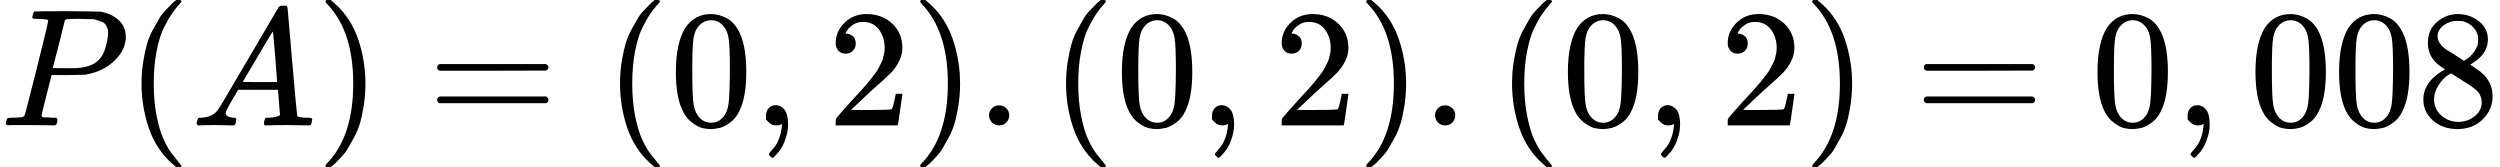 <svg style="vertical-align: -0.566ex;" xmlns="http://www.w3.org/2000/svg" width="33.819ex" height="2.262ex" role="img" focusable="false" viewBox="0 -750 14948.1 1000" xmlns:xlink="http://www.w3.org/1999/xlink"><defs><path id="MJX-1-TEX-I-1D443" d="M287 628Q287 635 230 637Q206 637 199 638T192 648Q192 649 194 659Q200 679 203 681T397 683Q587 682 600 680Q664 669 707 631T751 530Q751 453 685 389Q616 321 507 303Q500 302 402 301H307L277 182Q247 66 247 59Q247 55 248 54T255 50T272 48T305 46H336Q342 37 342 35Q342 19 335 5Q330 0 319 0Q316 0 282 1T182 2Q120 2 87 2T51 1Q33 1 33 11Q33 13 36 25Q40 41 44 43T67 46Q94 46 127 49Q141 52 146 61Q149 65 218 339T287 628ZM645 554Q645 567 643 575T634 597T609 619T560 635Q553 636 480 637Q463 637 445 637T416 636T404 636Q391 635 386 627Q384 621 367 550T332 412T314 344Q314 342 395 342H407H430Q542 342 590 392Q617 419 631 471T645 554Z"></path><path id="MJX-1-TEX-N-28" d="M94 250Q94 319 104 381T127 488T164 576T202 643T244 695T277 729T302 750H315H319Q333 750 333 741Q333 738 316 720T275 667T226 581T184 443T167 250T184 58T225 -81T274 -167T316 -220T333 -241Q333 -250 318 -250H315H302L274 -226Q180 -141 137 -14T94 250Z"></path><path id="MJX-1-TEX-I-1D434" d="M208 74Q208 50 254 46Q272 46 272 35Q272 34 270 22Q267 8 264 4T251 0Q249 0 239 0T205 1T141 2Q70 2 50 0H42Q35 7 35 11Q37 38 48 46H62Q132 49 164 96Q170 102 345 401T523 704Q530 716 547 716H555H572Q578 707 578 706L606 383Q634 60 636 57Q641 46 701 46Q726 46 726 36Q726 34 723 22Q720 7 718 4T704 0Q701 0 690 0T651 1T578 2Q484 2 455 0H443Q437 6 437 9T439 27Q443 40 445 43L449 46H469Q523 49 533 63L521 213H283L249 155Q208 86 208 74ZM516 260Q516 271 504 416T490 562L463 519Q447 492 400 412L310 260L413 259Q516 259 516 260Z"></path><path id="MJX-1-TEX-N-29" d="M60 749L64 750Q69 750 74 750H86L114 726Q208 641 251 514T294 250Q294 182 284 119T261 12T224 -76T186 -143T145 -194T113 -227T90 -246Q87 -249 86 -250H74Q66 -250 63 -250T58 -247T55 -238Q56 -237 66 -225Q221 -64 221 250T66 725Q56 737 55 738Q55 746 60 749Z"></path><path id="MJX-1-TEX-N-3D" d="M56 347Q56 360 70 367H707Q722 359 722 347Q722 336 708 328L390 327H72Q56 332 56 347ZM56 153Q56 168 72 173H708Q722 163 722 153Q722 140 707 133H70Q56 140 56 153Z"></path><path id="MJX-1-TEX-N-30" d="M96 585Q152 666 249 666Q297 666 345 640T423 548Q460 465 460 320Q460 165 417 83Q397 41 362 16T301 -15T250 -22Q224 -22 198 -16T137 16T82 83Q39 165 39 320Q39 494 96 585ZM321 597Q291 629 250 629Q208 629 178 597Q153 571 145 525T137 333Q137 175 145 125T181 46Q209 16 250 16Q290 16 318 46Q347 76 354 130T362 333Q362 478 354 524T321 597Z"></path><path id="MJX-1-TEX-N-2C" d="M78 35T78 60T94 103T137 121Q165 121 187 96T210 8Q210 -27 201 -60T180 -117T154 -158T130 -185T117 -194Q113 -194 104 -185T95 -172Q95 -168 106 -156T131 -126T157 -76T173 -3V9L172 8Q170 7 167 6T161 3T152 1T140 0Q113 0 96 17Z"></path><path id="MJX-1-TEX-N-32" d="M109 429Q82 429 66 447T50 491Q50 562 103 614T235 666Q326 666 387 610T449 465Q449 422 429 383T381 315T301 241Q265 210 201 149L142 93L218 92Q375 92 385 97Q392 99 409 186V189H449V186Q448 183 436 95T421 3V0H50V19V31Q50 38 56 46T86 81Q115 113 136 137Q145 147 170 174T204 211T233 244T261 278T284 308T305 340T320 369T333 401T340 431T343 464Q343 527 309 573T212 619Q179 619 154 602T119 569T109 550Q109 549 114 549Q132 549 151 535T170 489Q170 464 154 447T109 429Z"></path><path id="MJX-1-TEX-N-2E" d="M78 60Q78 84 95 102T138 120Q162 120 180 104T199 61Q199 36 182 18T139 0T96 17T78 60Z"></path><path id="MJX-1-TEX-N-38" d="M70 417T70 494T124 618T248 666Q319 666 374 624T429 515Q429 485 418 459T392 417T361 389T335 371T324 363L338 354Q352 344 366 334T382 323Q457 264 457 174Q457 95 399 37T249 -22Q159 -22 101 29T43 155Q43 263 172 335L154 348Q133 361 127 368Q70 417 70 494ZM286 386L292 390Q298 394 301 396T311 403T323 413T334 425T345 438T355 454T364 471T369 491T371 513Q371 556 342 586T275 624Q268 625 242 625Q201 625 165 599T128 534Q128 511 141 492T167 463T217 431Q224 426 228 424L286 386ZM250 21Q308 21 350 55T392 137Q392 154 387 169T375 194T353 216T330 234T301 253T274 270Q260 279 244 289T218 306L210 311Q204 311 181 294T133 239T107 157Q107 98 150 60T250 21Z"></path></defs><g stroke="currentColor" fill="currentColor" stroke-width="0" transform="scale(1,-1)"><g data-mml-node="math"><g data-mml-node="mi"><use data-c="1D443" xlink:href="#MJX-1-TEX-I-1D443"></use></g><g data-mml-node="mo" transform="translate(751,0)"><use data-c="28" xlink:href="#MJX-1-TEX-N-28"></use></g><g data-mml-node="mi" transform="translate(1140,0)"><use data-c="1D434" xlink:href="#MJX-1-TEX-I-1D434"></use></g><g data-mml-node="mo" transform="translate(1890,0)"><use data-c="29" xlink:href="#MJX-1-TEX-N-29"></use></g><g data-mml-node="mo" transform="translate(2556.8,0)"><use data-c="3D" xlink:href="#MJX-1-TEX-N-3D"></use></g><g data-mml-node="mo" transform="translate(3612.6,0)"><use data-c="28" xlink:href="#MJX-1-TEX-N-28"></use></g><g data-mml-node="mn" transform="translate(4001.6,0)"><use data-c="30" xlink:href="#MJX-1-TEX-N-30"></use></g><g data-mml-node="mo" transform="translate(4501.6,0)"><use data-c="2C" xlink:href="#MJX-1-TEX-N-2C"></use></g><g data-mml-node="mn" transform="translate(4946.2,0)"><use data-c="32" xlink:href="#MJX-1-TEX-N-32"></use></g><g data-mml-node="mo" transform="translate(5446.2,0)"><use data-c="29" xlink:href="#MJX-1-TEX-N-29"></use></g><g data-mml-node="mo" transform="translate(5835.2,0)"><use data-c="2E" xlink:href="#MJX-1-TEX-N-2E"></use></g><g data-mml-node="mo" transform="translate(6279.9,0)"><use data-c="28" xlink:href="#MJX-1-TEX-N-28"></use></g><g data-mml-node="mn" transform="translate(6668.9,0)"><use data-c="30" xlink:href="#MJX-1-TEX-N-30"></use></g><g data-mml-node="mo" transform="translate(7168.9,0)"><use data-c="2C" xlink:href="#MJX-1-TEX-N-2C"></use></g><g data-mml-node="mn" transform="translate(7613.6,0)"><use data-c="32" xlink:href="#MJX-1-TEX-N-32"></use></g><g data-mml-node="mo" transform="translate(8113.6,0)"><use data-c="29" xlink:href="#MJX-1-TEX-N-29"></use></g><g data-mml-node="mo" transform="translate(8502.6,0)"><use data-c="2E" xlink:href="#MJX-1-TEX-N-2E"></use></g><g data-mml-node="mo" transform="translate(8947.2,0)"><use data-c="28" xlink:href="#MJX-1-TEX-N-28"></use></g><g data-mml-node="mn" transform="translate(9336.2,0)"><use data-c="30" xlink:href="#MJX-1-TEX-N-30"></use></g><g data-mml-node="mo" transform="translate(9836.2,0)"><use data-c="2C" xlink:href="#MJX-1-TEX-N-2C"></use></g><g data-mml-node="mn" transform="translate(10280.9,0)"><use data-c="32" xlink:href="#MJX-1-TEX-N-32"></use></g><g data-mml-node="mo" transform="translate(10780.9,0)"><use data-c="29" xlink:href="#MJX-1-TEX-N-29"></use></g><g data-mml-node="mo" transform="translate(11447.7,0)"><use data-c="3D" xlink:href="#MJX-1-TEX-N-3D"></use></g><g data-mml-node="mn" transform="translate(12503.4,0)"><use data-c="30" xlink:href="#MJX-1-TEX-N-30"></use></g><g data-mml-node="mo" transform="translate(13003.4,0)"><use data-c="2C" xlink:href="#MJX-1-TEX-N-2C"></use></g><g data-mml-node="mn" transform="translate(13448.1,0)"><use data-c="30" xlink:href="#MJX-1-TEX-N-30"></use><use data-c="30" xlink:href="#MJX-1-TEX-N-30" transform="translate(500,0)"></use><use data-c="38" xlink:href="#MJX-1-TEX-N-38" transform="translate(1000,0)"></use></g></g></g></svg>